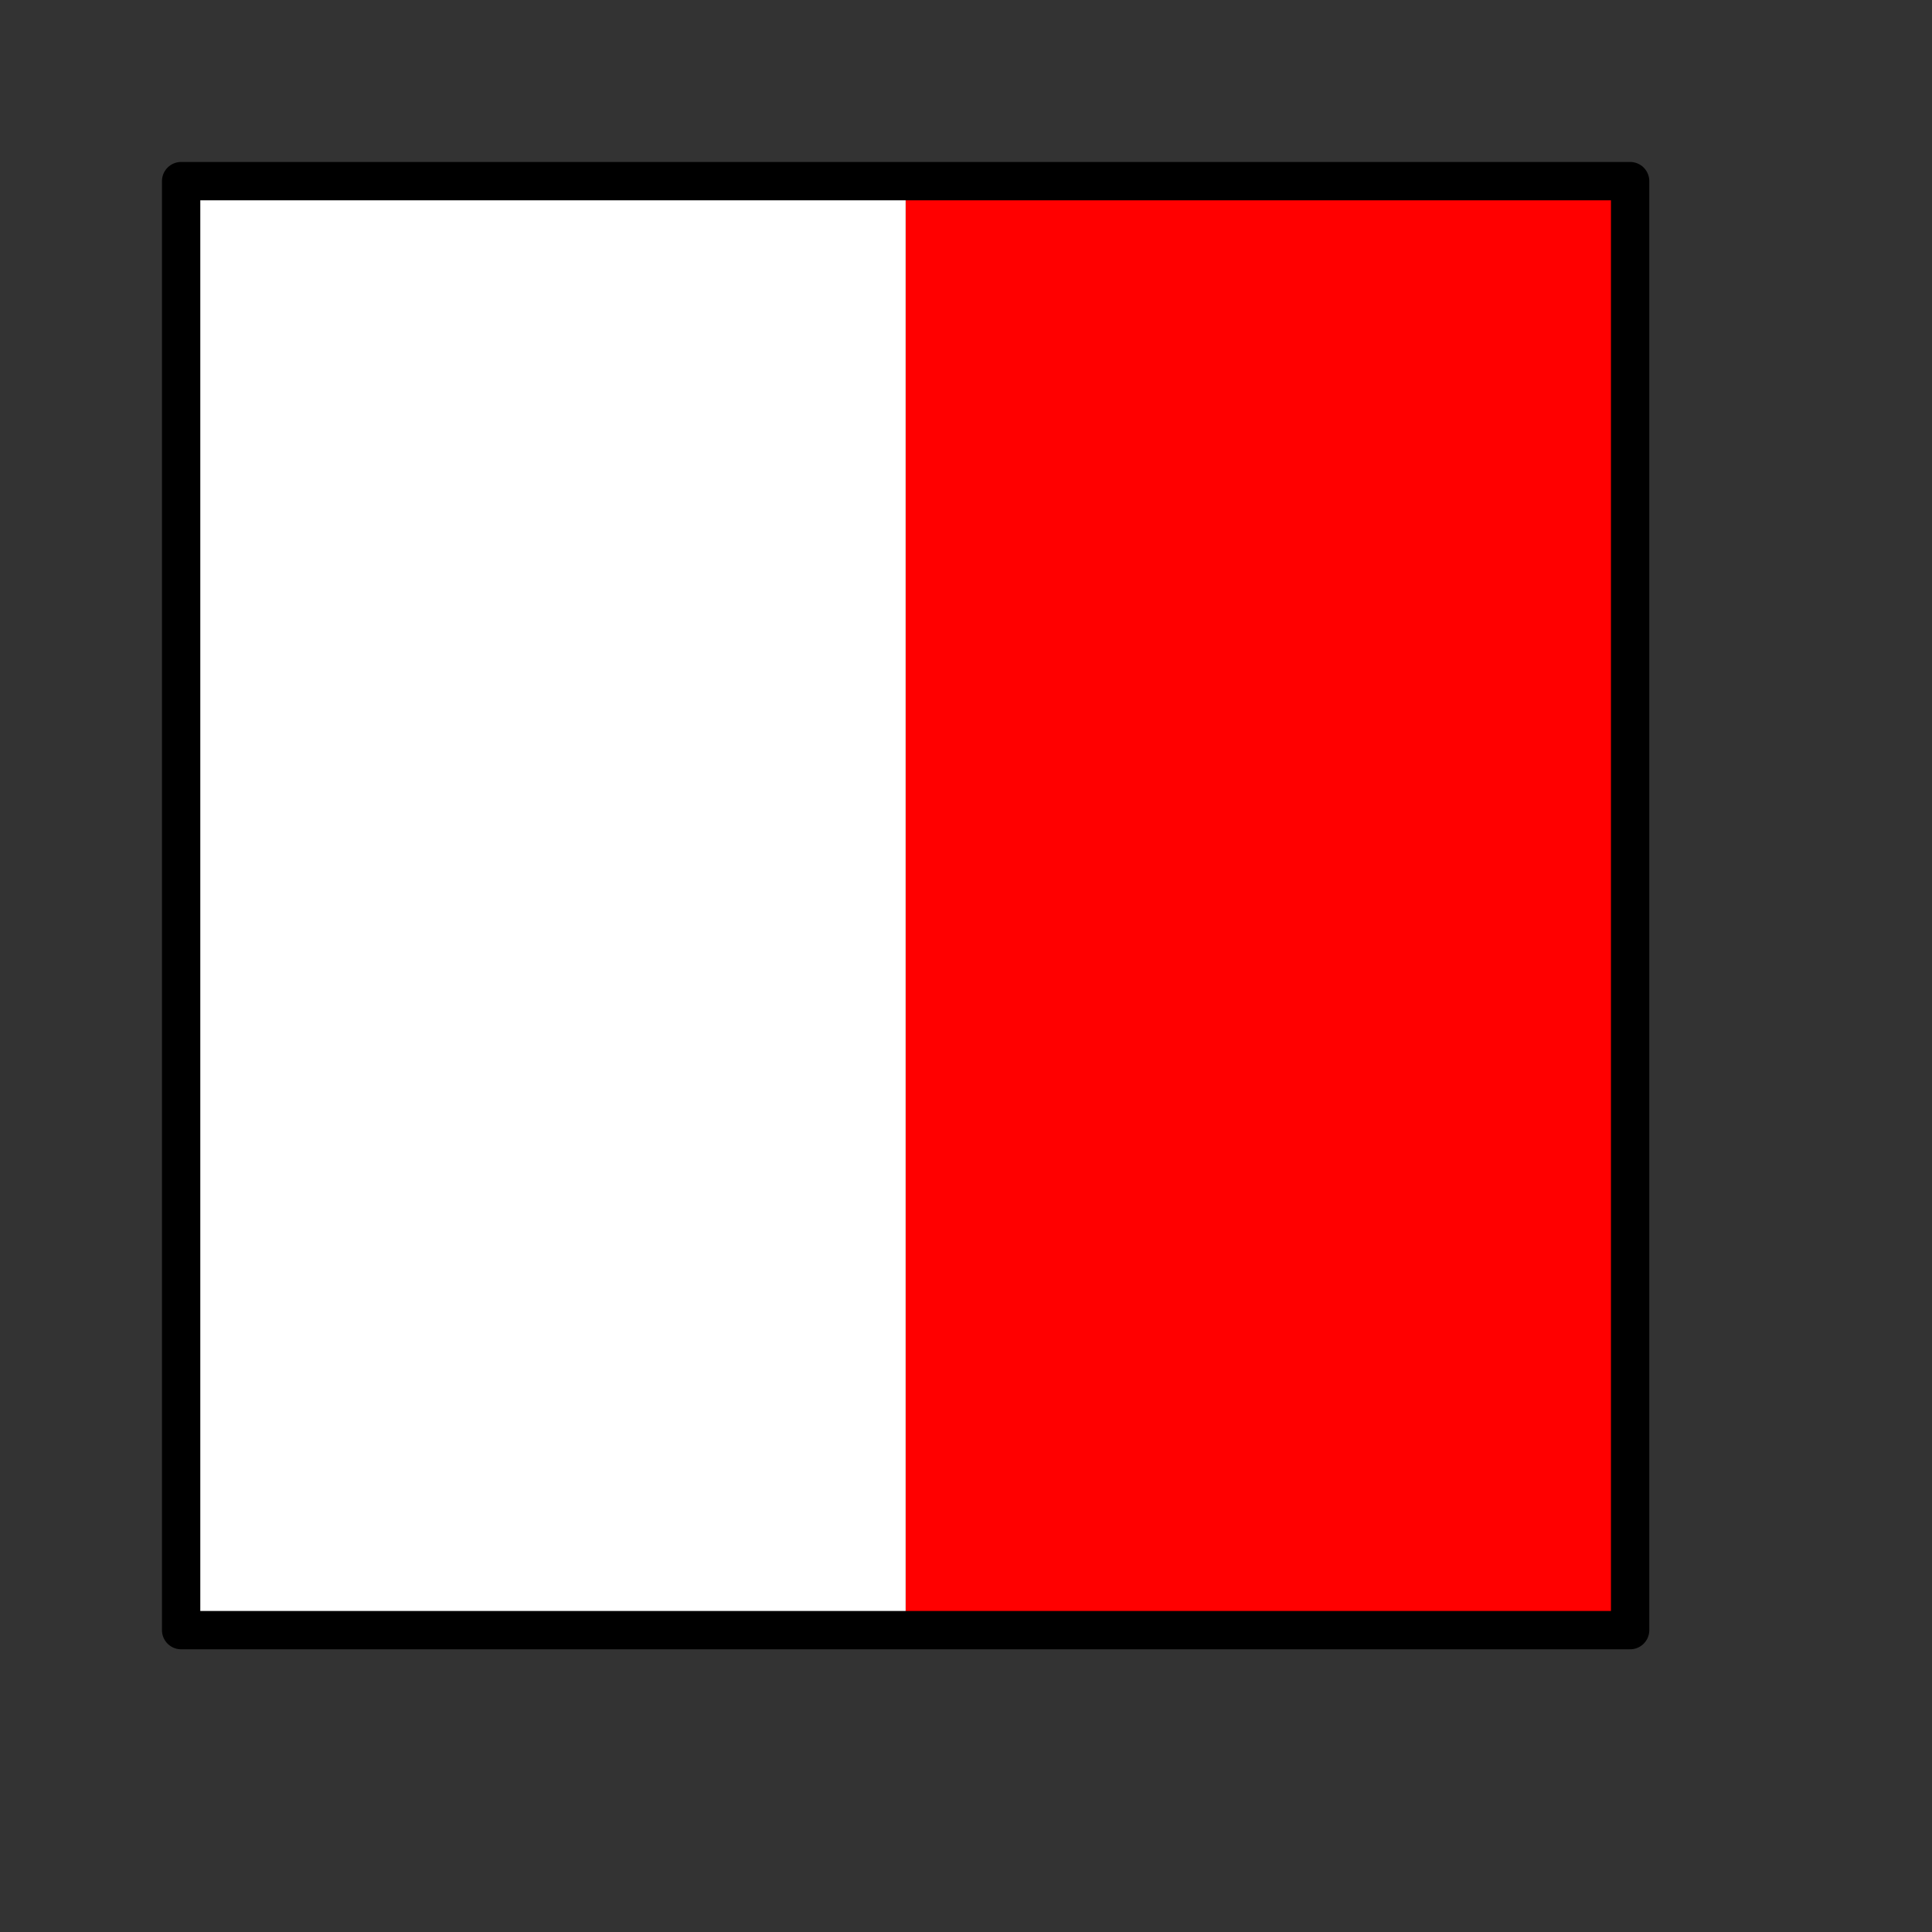 <?xml version="1.0" encoding="UTF-8" standalone="no"?>
<!-- Created with Inkscape (http://www.inkscape.org/) -->
<svg
   xmlns:dc="http://purl.org/dc/elements/1.1/"
   xmlns:cc="http://web.resource.org/cc/"
   xmlns:rdf="http://www.w3.org/1999/02/22-rdf-syntax-ns#"
   xmlns:svg="http://www.w3.org/2000/svg"
   xmlns="http://www.w3.org/2000/svg"
   xmlns:sodipodi="http://inkscape.sourceforge.net/DTD/sodipodi-0.dtd"
   xmlns:inkscape="http://www.inkscape.org/namespaces/inkscape"
   id="svg1"
   sodipodi:version="0.32"
   inkscape:version="0.43"
   width="5cm"
   height="5cm"
   sodipodi:docbase="C:\Documents and Settings\cbass\caryb's Documents\My Pictures\temp"
   sodipodi:docname="Hotel.svg">
  <rect width="100%" height="100%" fill="#333333" stroke="none"/>
  <defs
     id="defs3" />
  <sodipodi:namedview
     id="base"
     pagecolor="#ffffff"
     bordercolor="#666666"
     borderopacity="1.0"
     inkscape:pageopacity="0.0"
     inkscape:pageshadow="2"
     inkscape:zoom="2.7643677"
     inkscape:cx="57.582675"
     inkscape:cy="55.279368"
     inkscape:window-width="1207"
     inkscape:window-height="954"
     showgrid="true"
     snaptogrid="true"
     snaptoguides="false"
     inkscape:window-x="0"
     inkscape:window-y="0"
     gridspacingx="5mm"
     gridspacingy="5mm"
     gridoriginx="0mm"
     gridoriginy="0mm"
     inkscape:grid-bbox="true"
     inkscape:grid-points="true"
     inkscape:current-layer="svg1" />
  <rect
     y="17.717"
     x="88.583"
     height="141.732"
     width="70.866"
     id="rect8505"
     style="fill:#ff0000;fill-opacity:1;fill-rule:evenodd;stroke:none;stroke-width:1pt;stroke-linecap:butt;stroke-linejoin:miter;stroke-opacity:1" />
  <rect
     y="17.717"
     x="17.717"
     height="141.732"
     width="70.866"
     id="flag_bg"
     style="fill:#ffffff;fill-opacity:1;fill-rule:evenodd;stroke:none;stroke-width:1pt;stroke-linecap:butt;stroke-linejoin:miter;stroke-opacity:1" />
  <path
     sodipodi:nodetypes="ccccccc"
     id="path574"
     d="M 159.449,17.717 L 17.717,17.717 L 17.717,159.449 L 159.449,159.449 L 159.449,88.583 L 159.449,17.717 L 159.449,17.717 z "
     style="fill:none;fill-opacity:0.75;fill-rule:evenodd;stroke:#000000;stroke-width:3.75;stroke-linecap:butt;stroke-linejoin:round;stroke-miterlimit:4;stroke-opacity:1" />
</svg>
